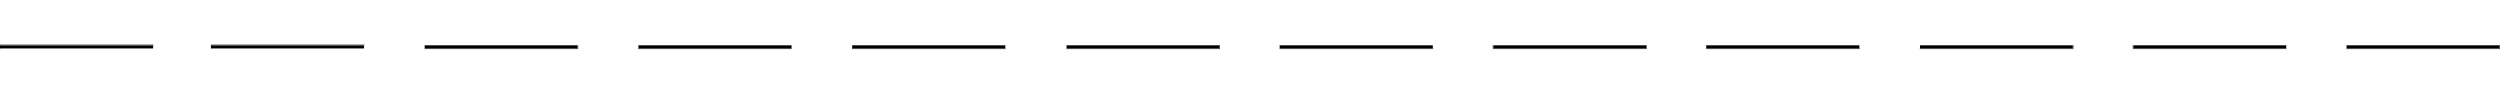 <?xml version="1.0" encoding="UTF-8" standalone="no"?>
<svg viewBox="0 0 800 30" width="800" height="30" xml:space="preserve" xmlns="http://www.w3.org/2000/svg">

<path d="M750.8,14.4h49.1v1.2h-49.1V14.4z M750.8,14.4L750.8,14.4v1.3H800v-1.3L750.8,14.4z M750.9,14.5h48.9v1h-48.9V14.5z
	 M682.6,14.4h49.1v1.2h-49.1V14.4z M682.5,14.4L682.5,14.4v1.3h49.2v-1.3L682.5,14.4z M682.7,14.5h48.9v1h-48.9L682.7,14.5z
	 M614.3,14.4h49.1v1.2h-49.1V14.4z M614.3,14.4L614.3,14.4v1.3h49.2v-1.3L614.3,14.4z M614.4,14.5h48.9v1h-48.9L614.4,14.5z
	 M546.1,14.4h49.1v1.2h-49.1V14.4z M546,14.4L546,14.4v1.3h49.2v-1.3L546,14.4z M546.1,14.5h48.9v1h-48.9L546.1,14.5z M477.8,14.4
	h49.1v1.2h-49.1V14.4z M477.7,14.4L477.7,14.4v1.3H527v-1.3L477.7,14.4z M477.9,14.5h48.9v1h-48.9L477.9,14.5z M409.6,14.4h49.1v1.2
	h-49.1L409.6,14.4z M409.5,14.4L409.5,14.4v1.3h49.2v-1.3L409.5,14.4z M409.6,14.5h48.9v1h-48.9L409.6,14.5z M341.2,14.4h49.1v1.2
	h-49.1L341.2,14.4z M341.2,14.4L341.2,14.4v1.3h49.2v-1.3L341.2,14.4z M341.3,14.5h48.9v1h-48.9L341.3,14.5z M272.8,14.4h49.1v1.2
	h-49.1V14.4z M272.7,14.4L272.7,14.4v1.3h49.2v-1.3L272.7,14.4z M272.8,14.5h48.9v1h-48.9L272.8,14.5z M204.3,14.4h49.1v1.2h-49.1
	L204.3,14.4z M204.2,14.4L204.2,14.4v1.3h49.2v-1.3L204.2,14.4z M204.4,14.5h48.9v1h-48.9L204.4,14.5z M135.8,14.4h49.1v1.2h-49.1
	V14.4z M135.8,14.4L135.8,14.4v1.3H185v-1.3L135.8,14.4z M135.9,14.5h48.9v1h-48.9L135.9,14.5z M67.6,15.6h49.1v-1.2H67.6V15.6z
	 M67.5,15.6L67.5,15.6v-1.3h49.2v1.3H67.5z M67.6,15.5h48.9v-1H67.6L67.6,15.5z M0.1,15.6h49.1v-1.2H0.1V15.6z M0,15.6L0,15.6v-1.3
	h49.2v1.3L0,15.6z M0.1,15.5h48.9v-1H0.1L0.1,15.5z"/>
</svg>
